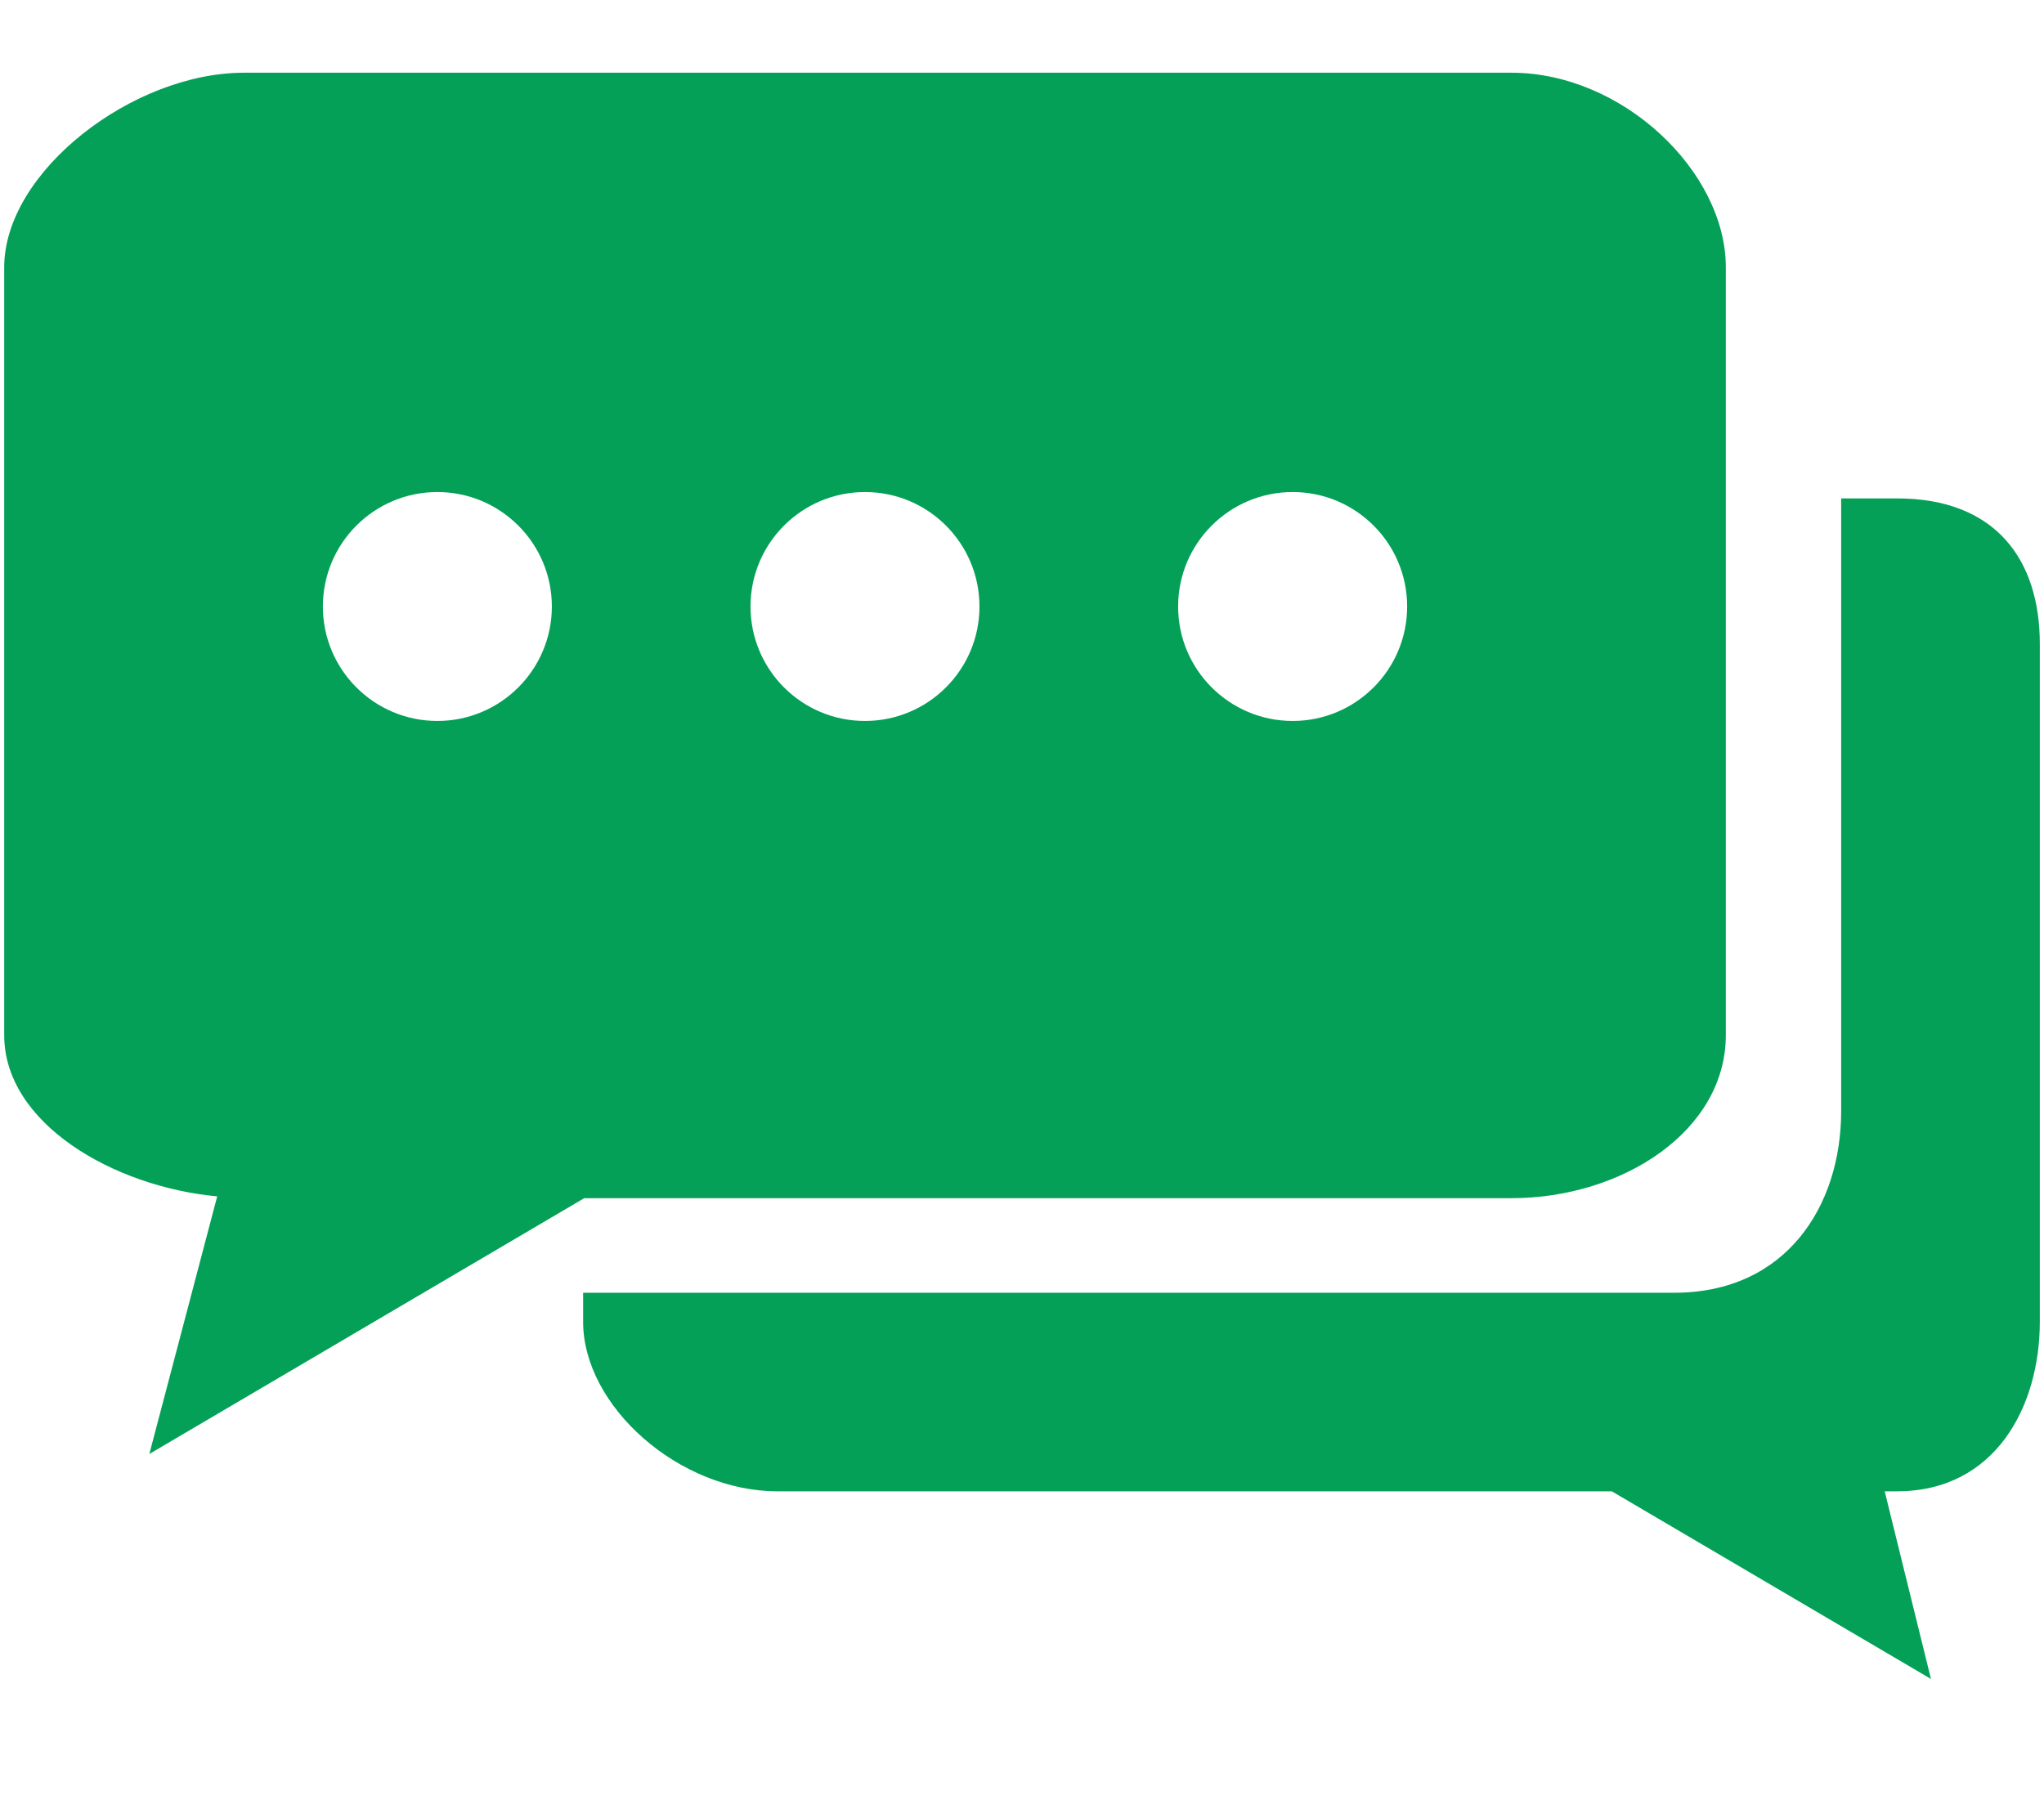<?xml version="1.0" encoding="utf-8"?>
<!-- Generator: Adobe Illustrator 16.0.0, SVG Export Plug-In . SVG Version: 6.00 Build 0)  -->
<!DOCTYPE svg PUBLIC "-//W3C//DTD SVG 1.1//EN" "http://www.w3.org/Graphics/SVG/1.1/DTD/svg11.dtd">
<svg version="1.1" id="Capa_1" xmlns="http://www.w3.org/2000/svg" xmlns:xlink="http://www.w3.org/1999/xlink" x="0px" y="0px"
	 width="84px" height="74px" viewBox="0 0 84 74" enable-background="new 0 0 84 74" xml:space="preserve">
<g>
	<path fill="#04A057" d="M77.955,20.486h-2.291V45.67c0,3.922-2.281,7.467-6.857,7.467H23.964v1.195
		c0,3.469,3.941,6.967,7.992,6.967h34.282l13.117,7.713l-1.902-7.713h0.502c4.047,0,5.873-3.49,5.873-6.967V26.464
		C83.828,22.997,82.002,20.486,77.955,20.486z"/>
	<path fill="#04A057" d="M62.111,2.989H10.029c-4.583,0-9.856,4.07-9.856,7.996v31.566c0,3.613,4.468,6.225,8.753,6.625
		L6.137,59.764L24.009,49.25h38.102c4.582,0,8.813-2.779,8.813-6.699v-25.54v-6.027C70.924,7.059,66.691,2.989,62.111,2.989z
		 M17.974,29.634c-2.599,0-4.705-2.106-4.705-4.704c0-2.599,2.106-4.705,4.705-4.705c2.596,0,4.705,2.106,4.705,4.705
		C22.679,27.527,20.57,29.634,17.974,29.634z M35.547,29.634c-2.599,0-4.704-2.106-4.704-4.704c0-2.599,2.105-4.705,4.704-4.705
		s4.705,2.106,4.705,4.705C40.252,27.527,38.146,29.634,35.547,29.634z M53.125,29.634c-2.6,0-4.709-2.106-4.709-4.704
		c0-2.599,2.109-4.705,4.709-4.705c2.594,0,4.703,2.106,4.703,4.705C57.828,27.527,55.719,29.634,53.125,29.634z"/>
</g>
</svg>
